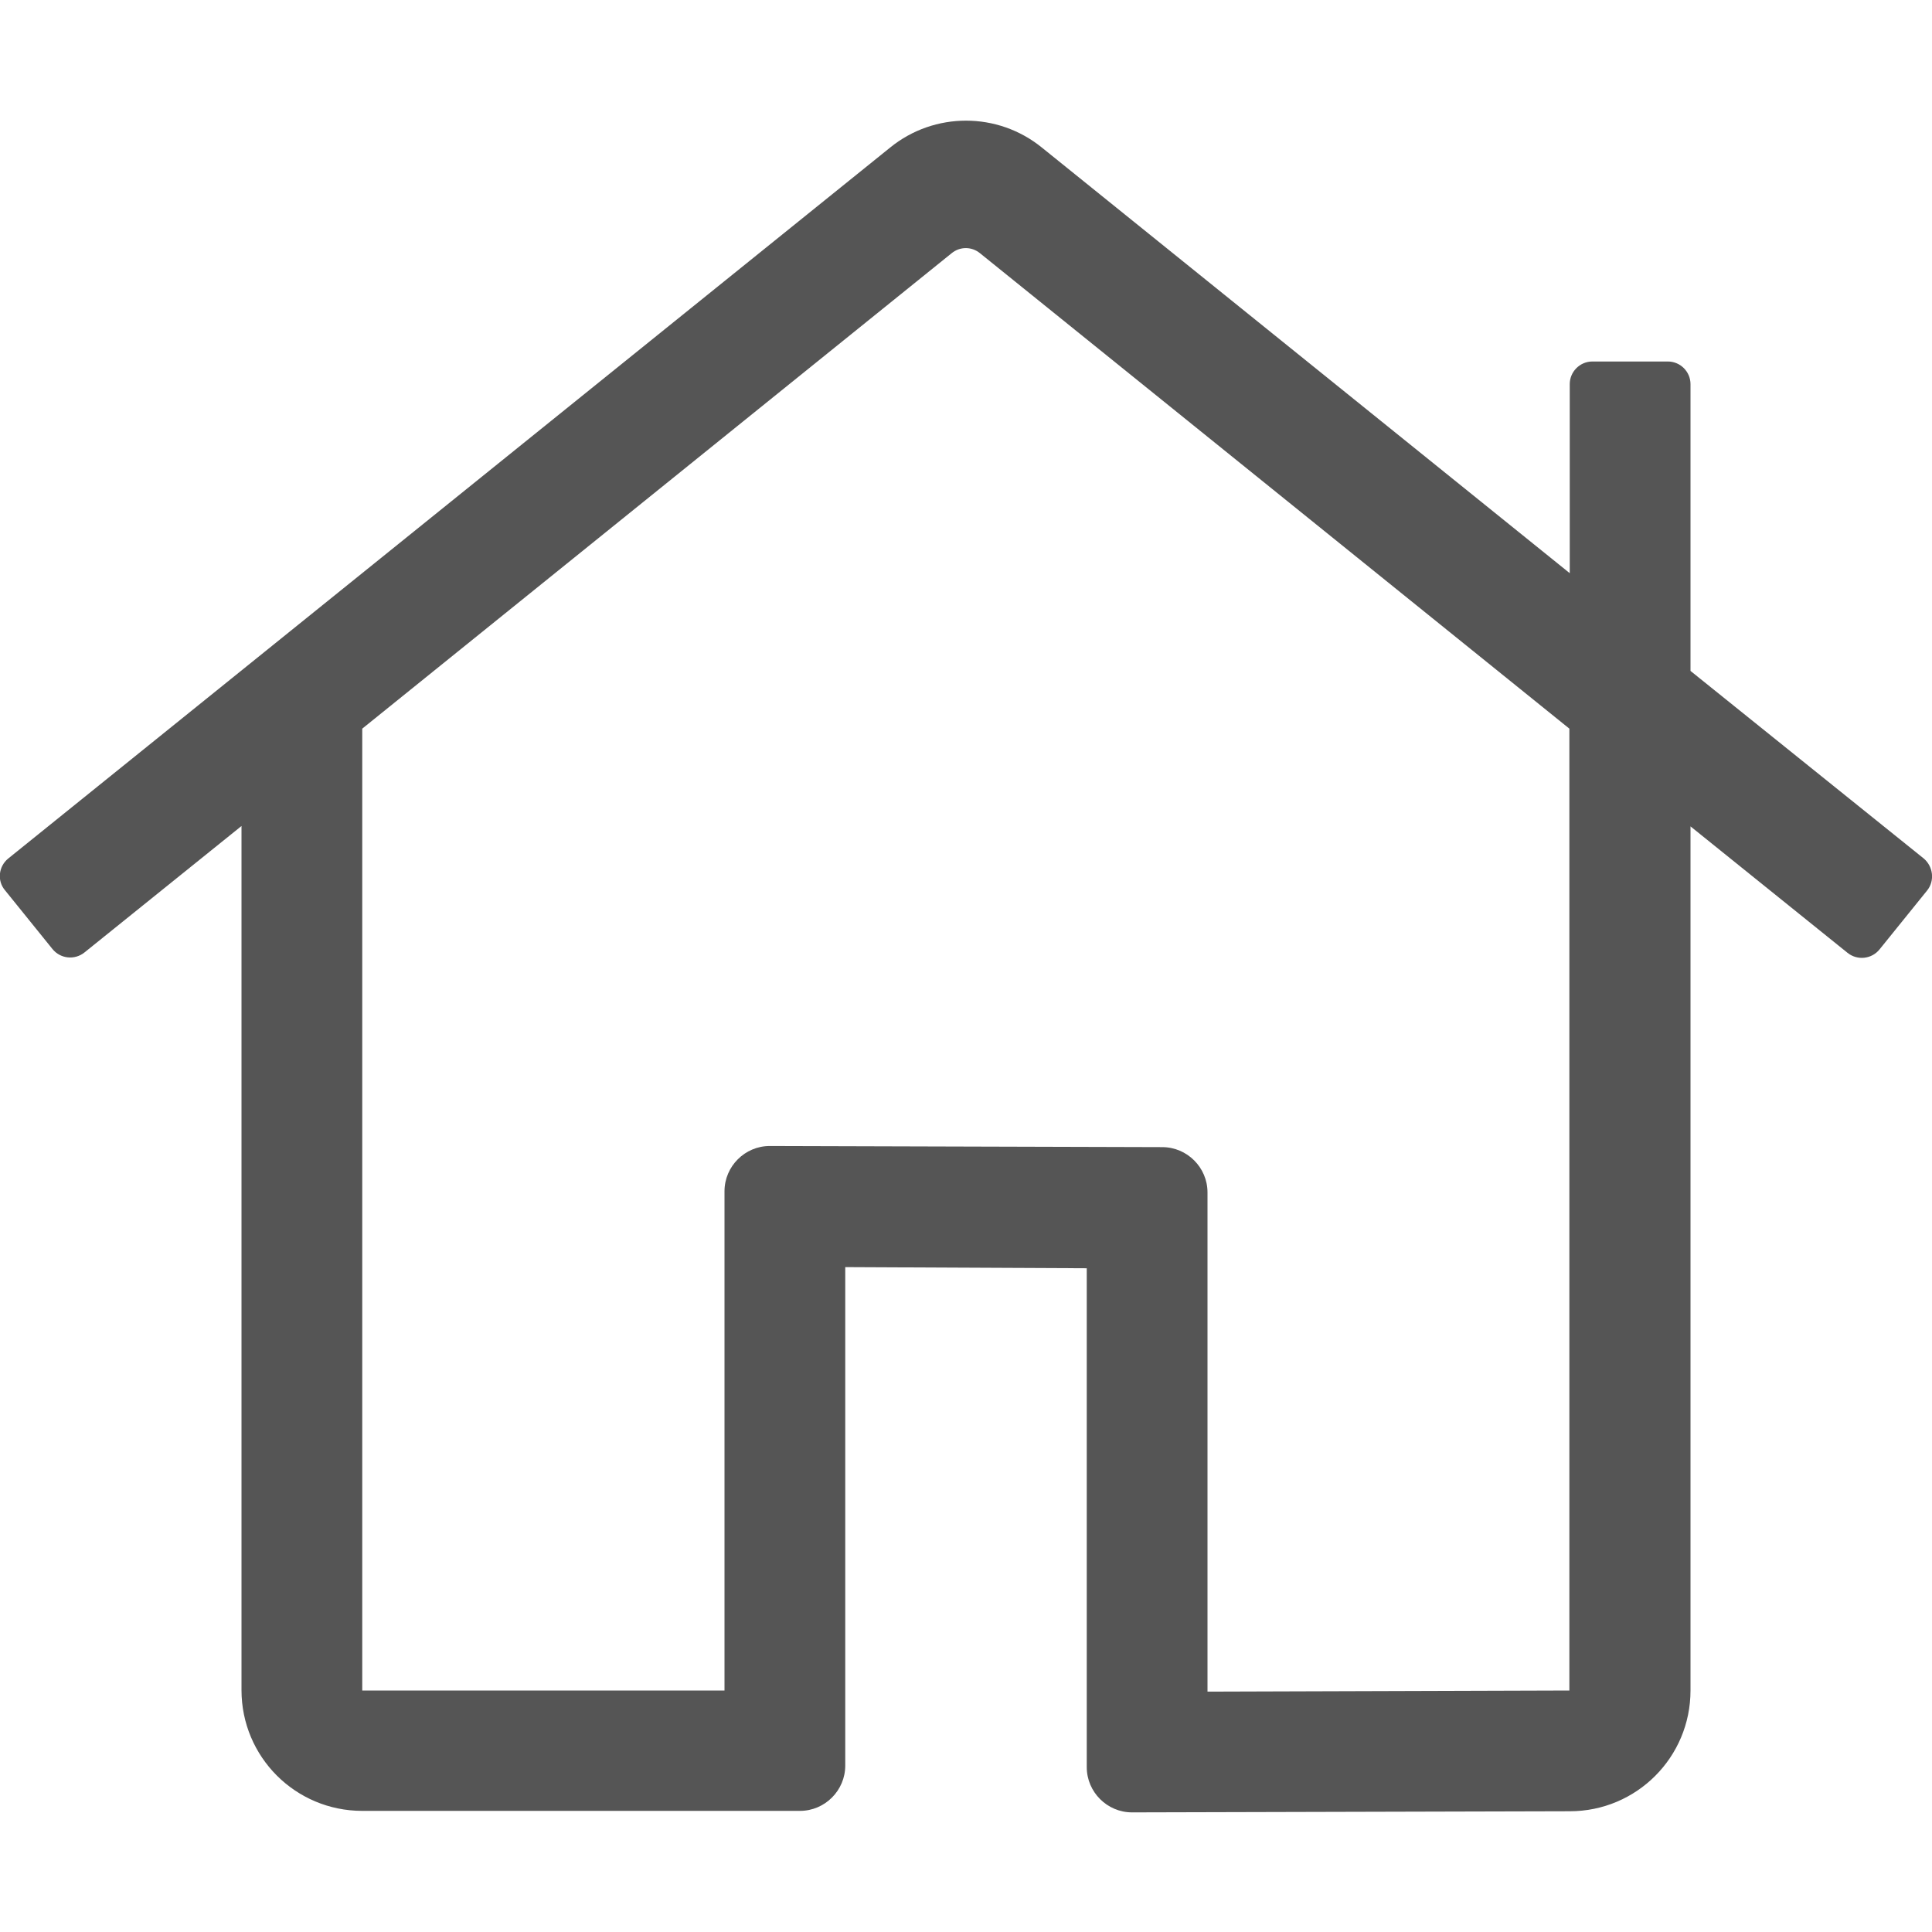 <svg xmlns="http://www.w3.org/2000/svg" viewBox="0 0 512 512"><path fill="#555" d="M509.8 227.5L448 177.8v-76c0-3.3-2.7-6-6-6h-20c-3.3 0-6 2.7-6 6v50.1L276.1 39.1c-11.7-9.5-28.5-9.5-40.2 0L2.2 227.5c-2.6 2.1-3 5.9-.9 8.4l12.6 15.6c2.1 2.6 5.9 3 8.5.9L64 218.9v229c0 17.7 14.3 32 32 32h116c6.6 0 12-5.4 12-12V335.8l64 .3v132.2c0 6.6 5.4 12 12 12l116-.3c17.7 0 32-14.3 32-32V219l41.6 33.5c2.6 2.1 6.4 1.7 8.5-.9l12.6-15.6c2.1-2.6 1.6-6.4-.9-8.5zM416 448l-96 .3V316c0-6.6-5.4-12-12-12l-104-.3c-6.6 0-12 5.4-12 12V448H96V193.1l156.2-126c2.2-1.8 5.3-1.8 7.5 0l156.2 126V448z"/></svg>